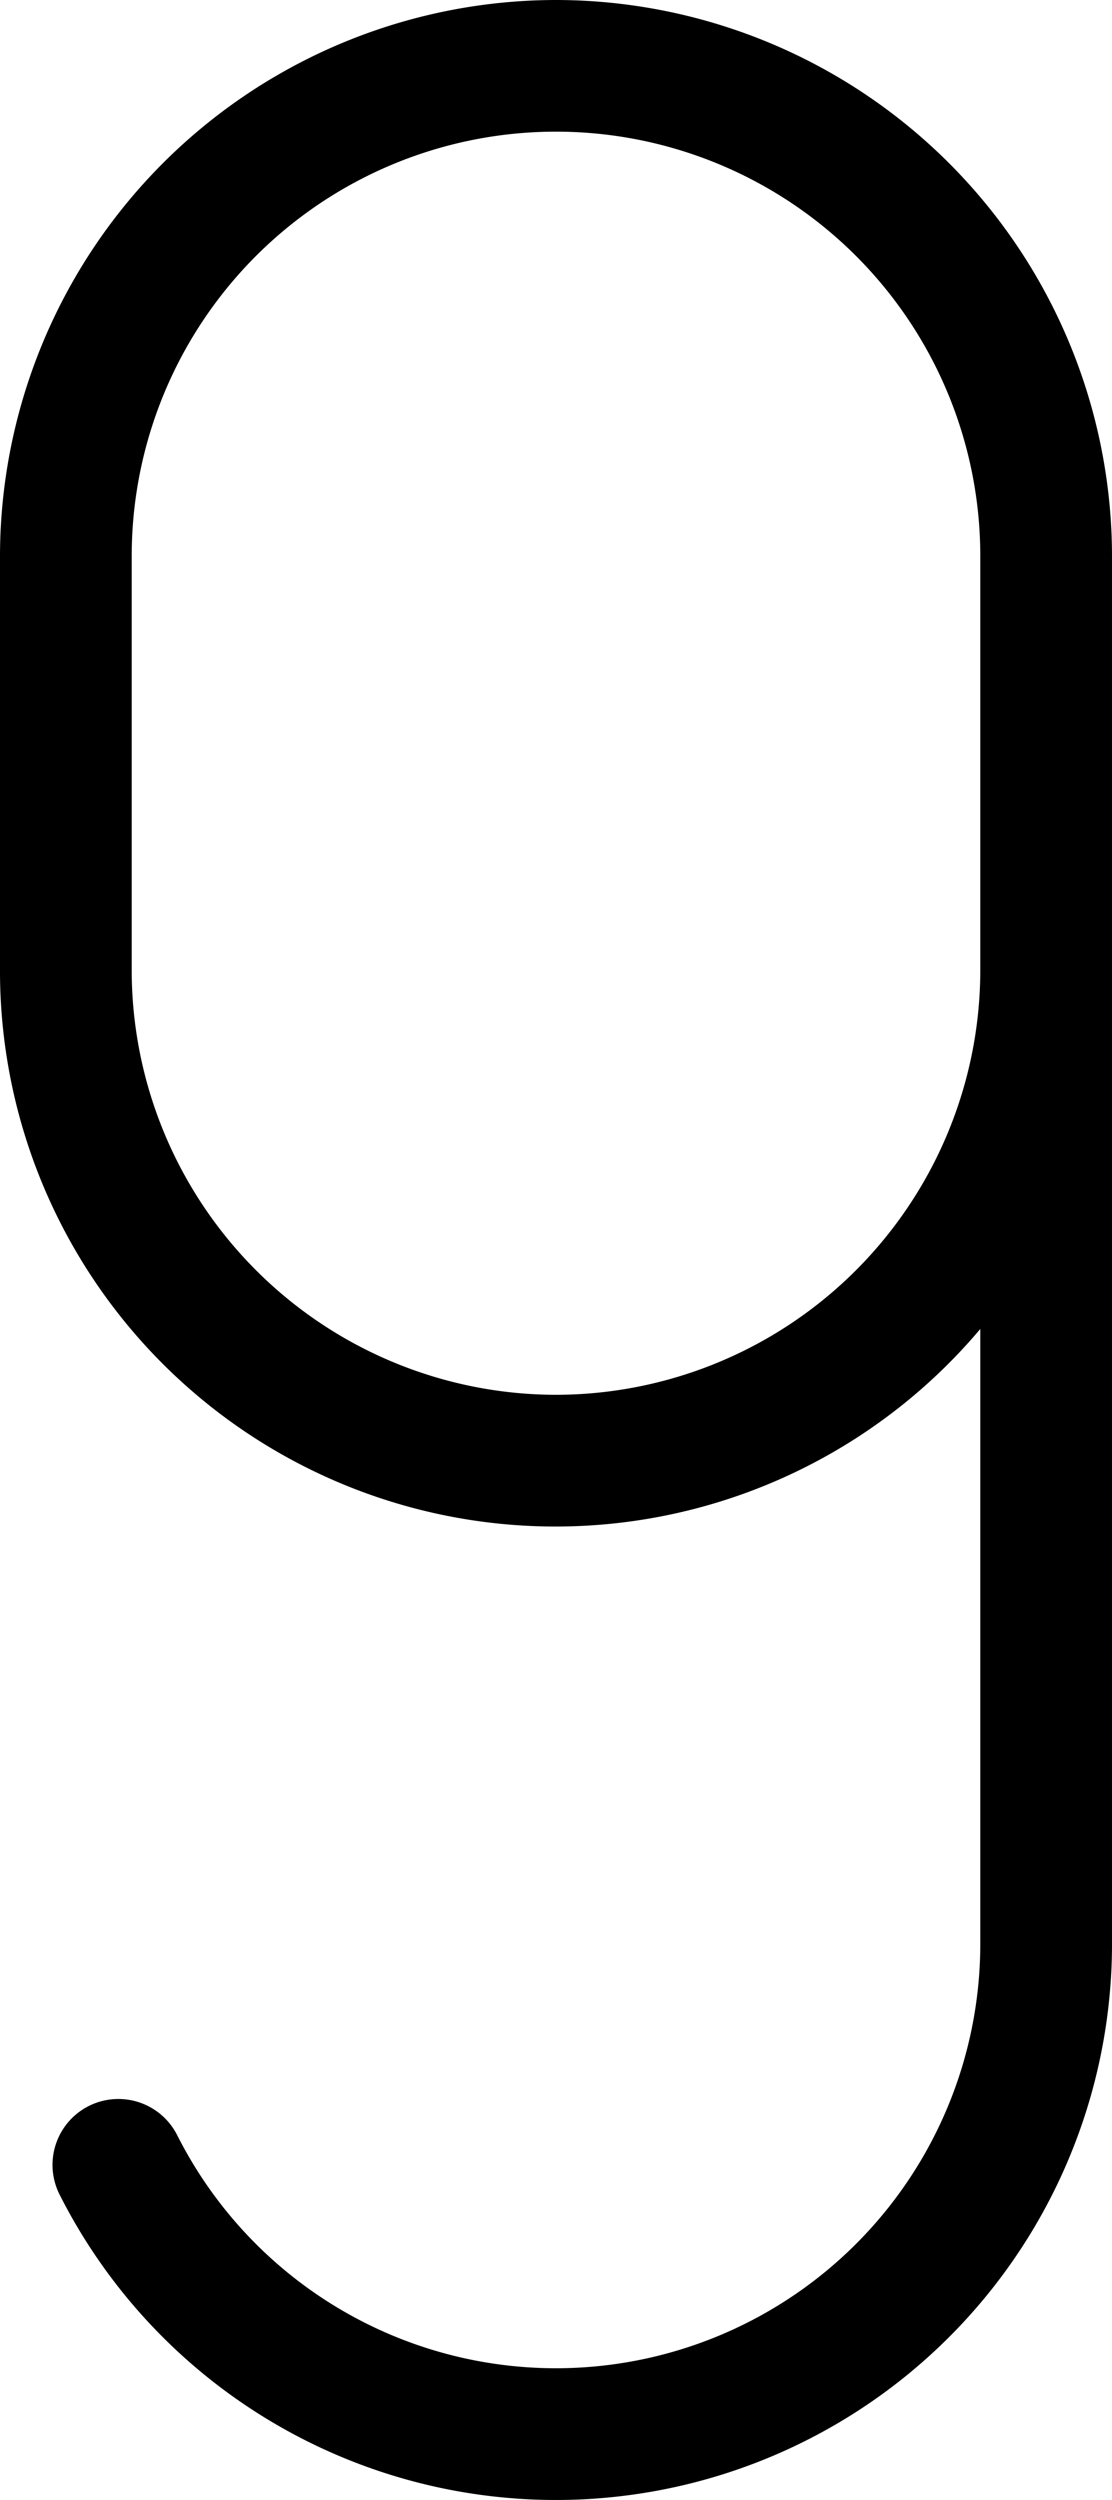 <svg xmlns="http://www.w3.org/2000/svg" width="33.983" height="76.379" viewBox="0 0 33.983 76.379">
  <path id="パス_940" data-name="パス 940" d="M421.657,1.811A17.011,17.011,0,0,0,404.666,18.8V31.458a16.977,16.977,0,0,0,29.958,10.956V61.2a12.968,12.968,0,0,1-24.544,5.843,2.013,2.013,0,0,0-3.592,1.819A16.994,16.994,0,0,0,438.649,61.2V18.8A17.011,17.011,0,0,0,421.657,1.811m0,42.614a12.981,12.981,0,0,1-12.966-12.967V18.8a12.966,12.966,0,1,1,25.933,0V31.458a12.982,12.982,0,0,1-12.967,12.967" transform="translate(-404.666 -1.811)"/>
</svg>
